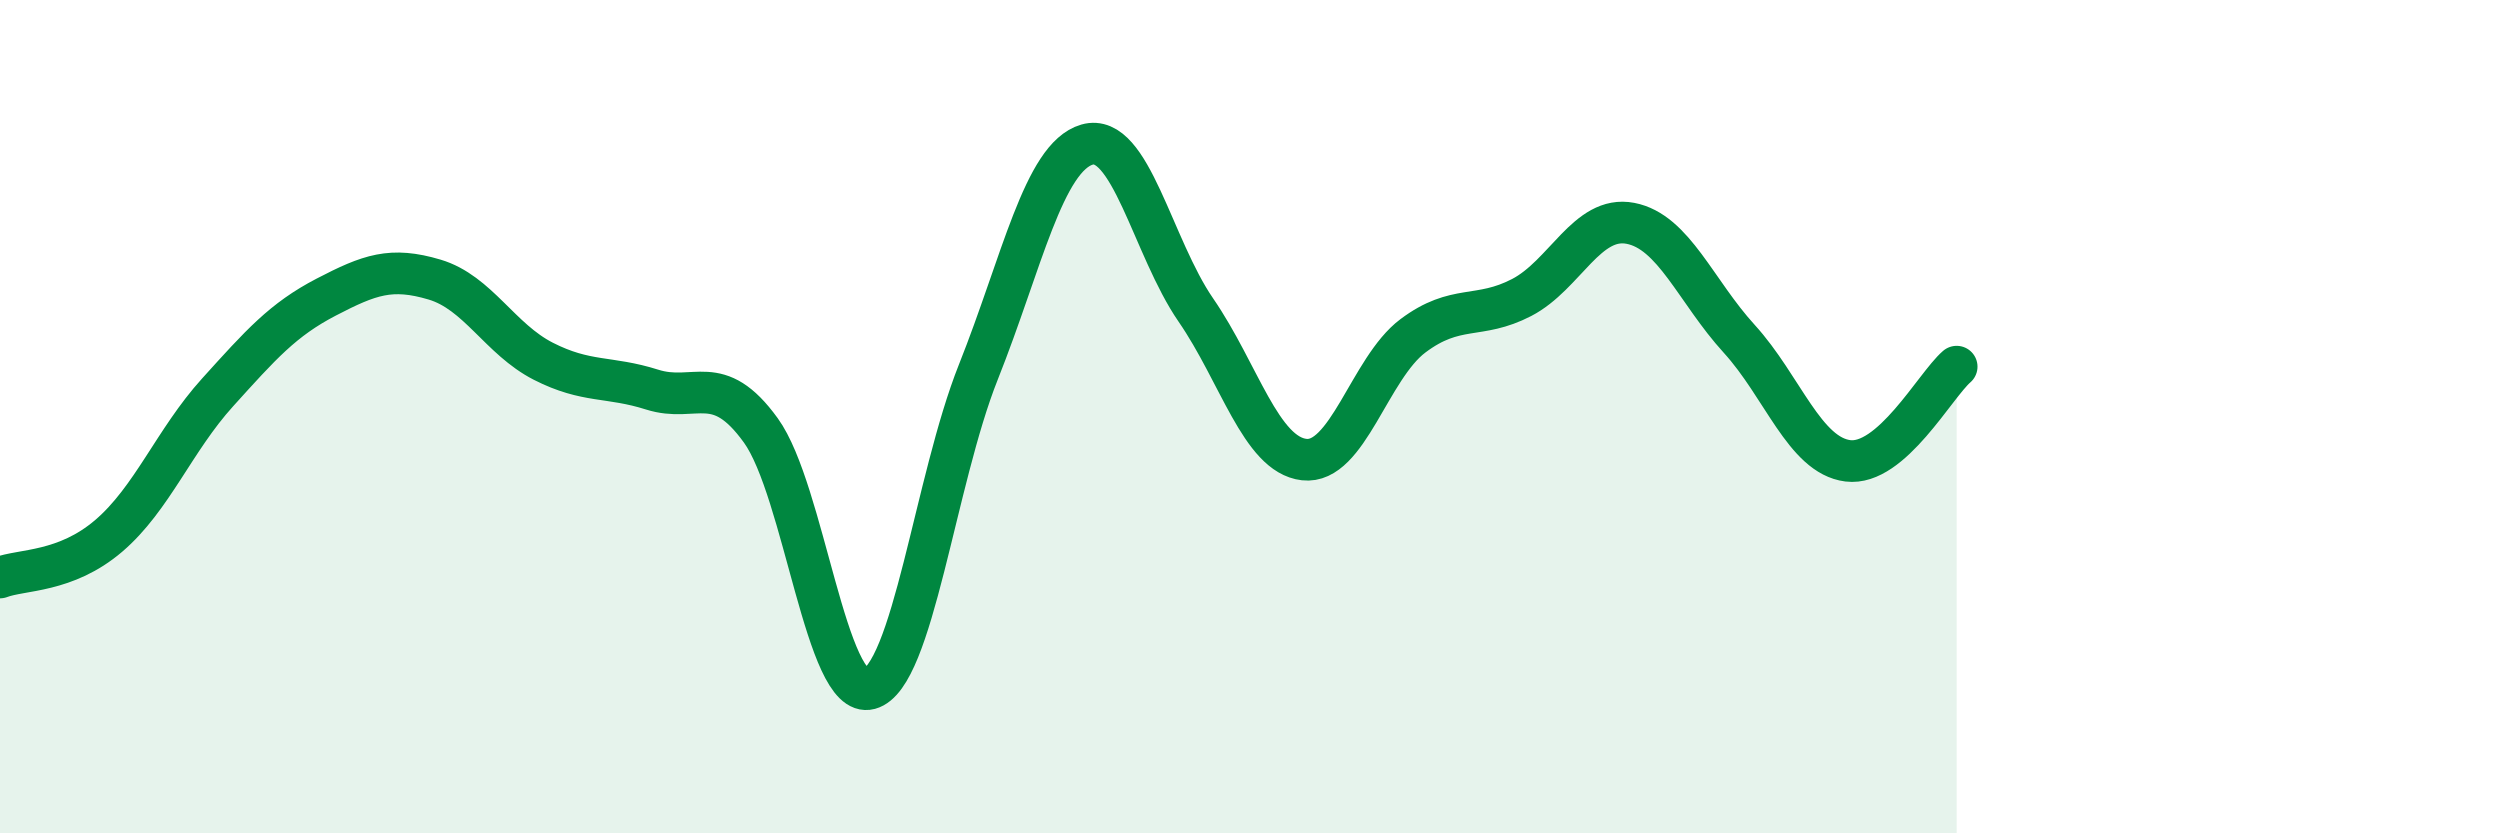 
    <svg width="60" height="20" viewBox="0 0 60 20" xmlns="http://www.w3.org/2000/svg">
      <path
        d="M 0,13.86 C 0.52,13.66 1.57,13.75 2.61,12.86 C 3.65,11.97 4.18,10.57 5.22,9.42 C 6.26,8.27 6.79,7.67 7.83,7.13 C 8.87,6.59 9.39,6.4 10.43,6.71 C 11.47,7.02 12,8.14 13.04,8.67 C 14.08,9.2 14.61,9.02 15.65,9.35 C 16.69,9.68 17.22,8.89 18.26,10.33 C 19.3,11.77 19.83,16.81 20.87,16.53 C 21.91,16.25 22.44,11.54 23.48,8.93 C 24.52,6.32 25.05,3.77 26.09,3.47 C 27.13,3.17 27.66,5.93 28.7,7.44 C 29.74,8.95 30.26,10.91 31.3,11.03 C 32.34,11.15 32.87,8.84 33.91,8.06 C 34.95,7.28 35.48,7.68 36.52,7.14 C 37.56,6.6 38.09,5.16 39.13,5.36 C 40.17,5.56 40.7,6.99 41.74,8.13 C 42.78,9.27 43.31,10.93 44.35,11.06 C 45.39,11.19 46.44,9.25 46.96,8.8L46.96 20L0 20Z"
        fill="#008740"
        opacity="0.1"
        stroke-linecap="round"
        stroke-linejoin="round"
      />
      <path
        d="M 0,13.86 C 0.52,13.66 1.57,13.75 2.61,12.86 C 3.65,11.97 4.18,10.57 5.22,9.42 C 6.26,8.27 6.79,7.67 7.83,7.13 C 8.87,6.59 9.39,6.4 10.43,6.71 C 11.47,7.02 12,8.14 13.04,8.67 C 14.08,9.2 14.61,9.02 15.65,9.35 C 16.69,9.68 17.22,8.89 18.26,10.33 C 19.3,11.77 19.83,16.81 20.87,16.53 C 21.91,16.25 22.44,11.54 23.48,8.93 C 24.52,6.32 25.05,3.77 26.09,3.47 C 27.13,3.17 27.66,5.93 28.7,7.44 C 29.74,8.95 30.26,10.91 31.3,11.03 C 32.34,11.15 32.87,8.84 33.91,8.06 C 34.95,7.28 35.48,7.68 36.52,7.14 C 37.56,6.6 38.09,5.16 39.13,5.36 C 40.17,5.56 40.7,6.99 41.74,8.13 C 42.78,9.27 43.31,10.93 44.35,11.06 C 45.39,11.19 46.44,9.25 46.96,8.8"
        stroke="#008740"
        stroke-width="1"
        fill="none"
        stroke-linecap="round"
        stroke-linejoin="round"
      />
    </svg>
  